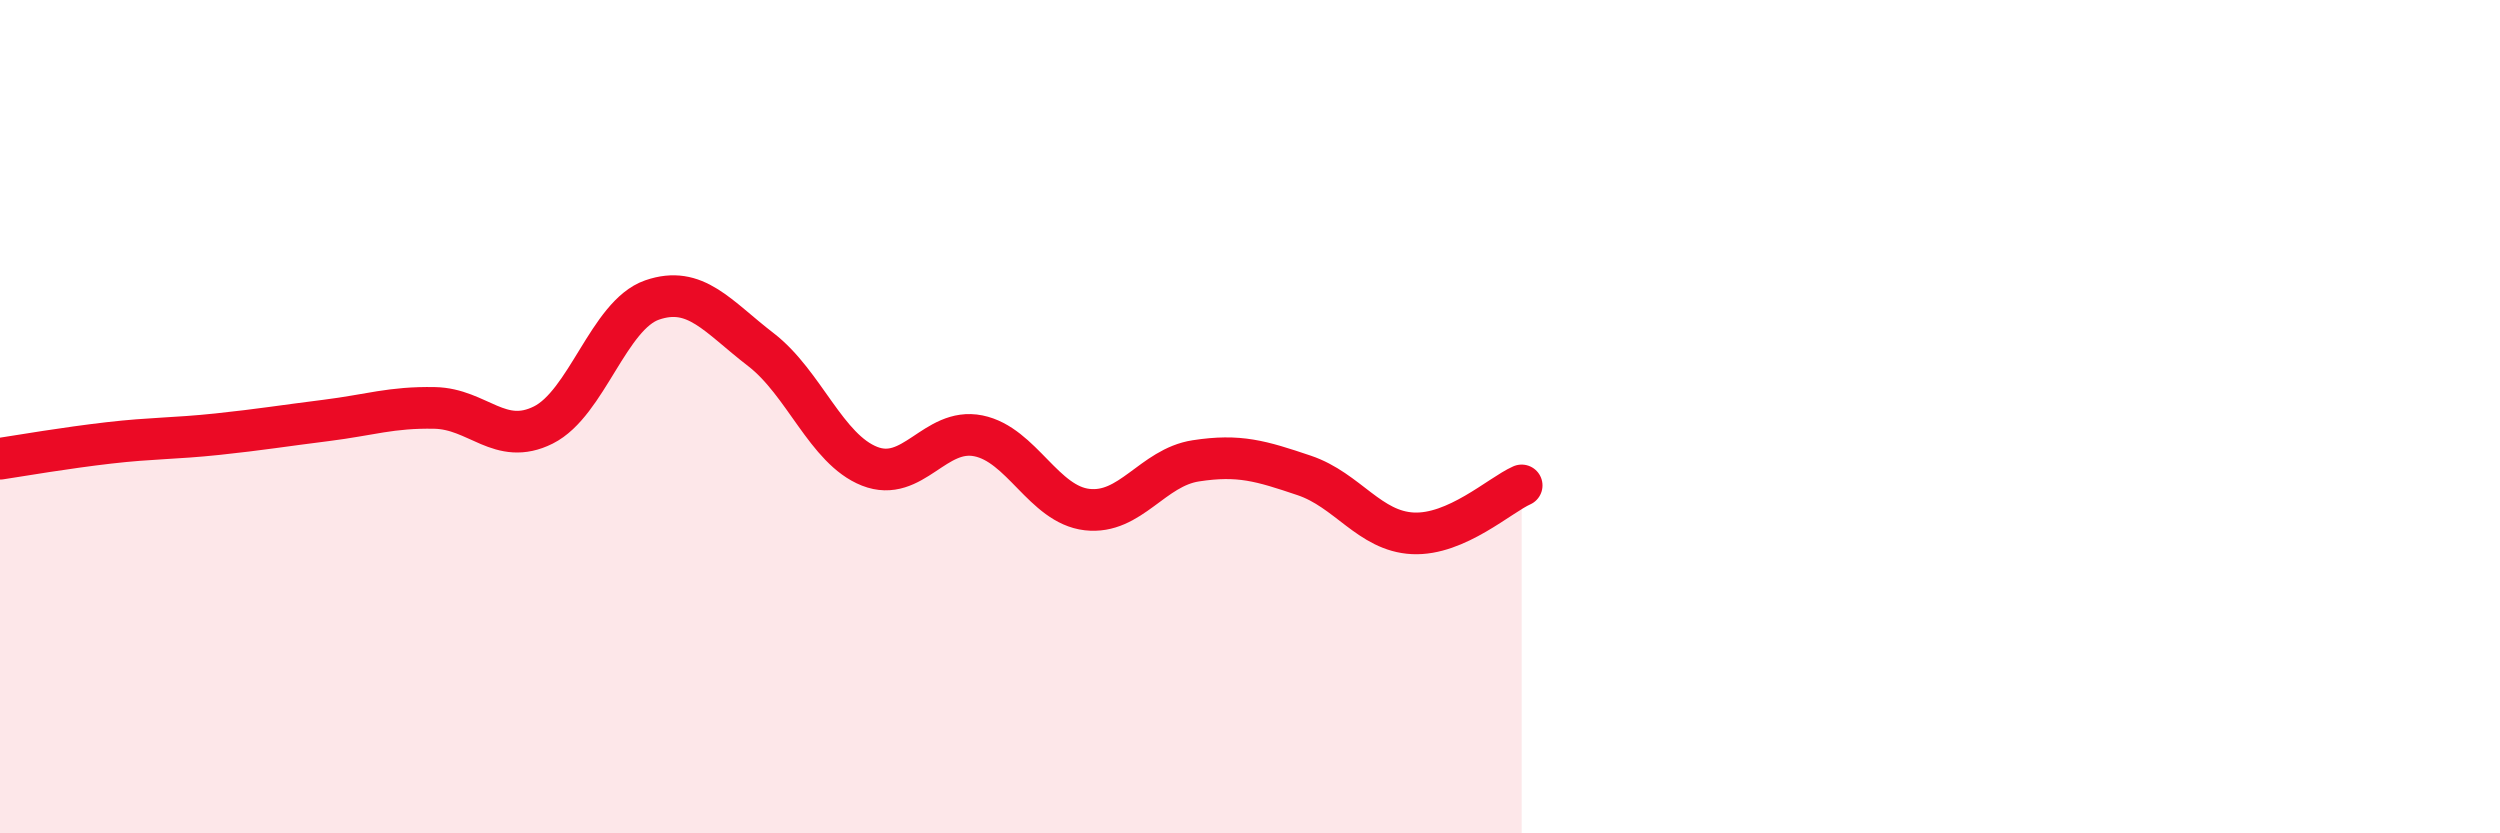 
    <svg width="60" height="20" viewBox="0 0 60 20" xmlns="http://www.w3.org/2000/svg">
      <path
        d="M 0,11.01 C 0.52,10.93 1.57,10.75 2.61,10.63 C 3.65,10.51 4.18,10.53 5.22,10.42 C 6.26,10.31 6.79,10.22 7.83,10.09 C 8.87,9.96 9.39,9.77 10.43,9.79 C 11.47,9.81 12,10.72 13.04,10.2 C 14.08,9.68 14.61,7.56 15.65,7.2 C 16.69,6.84 17.22,7.59 18.26,8.39 C 19.3,9.19 19.83,10.78 20.87,11.19 C 21.91,11.6 22.44,10.25 23.48,10.46 C 24.52,10.67 25.05,12.11 26.09,12.23 C 27.13,12.35 27.66,11.22 28.7,11.06 C 29.74,10.9 30.26,11.06 31.3,11.41 C 32.34,11.76 32.87,12.75 33.91,12.8 C 34.95,12.85 36,11.88 36.52,11.65L36.52 20L0 20Z"
        fill="#EB0A25"
        opacity="0.1"
        stroke-linecap="round"
        stroke-linejoin="round"
      />
      <path
        d="M 0,11.01 C 0.52,10.93 1.57,10.75 2.61,10.63 C 3.65,10.51 4.18,10.53 5.22,10.42 C 6.26,10.31 6.79,10.22 7.83,10.09 C 8.87,9.96 9.39,9.77 10.43,9.79 C 11.47,9.81 12,10.72 13.04,10.2 C 14.08,9.68 14.61,7.56 15.65,7.2 C 16.69,6.84 17.22,7.59 18.26,8.39 C 19.3,9.19 19.83,10.78 20.87,11.19 C 21.91,11.6 22.44,10.25 23.48,10.46 C 24.52,10.67 25.05,12.11 26.09,12.23 C 27.13,12.35 27.66,11.22 28.7,11.06 C 29.74,10.9 30.26,11.06 31.3,11.41 C 32.34,11.76 32.87,12.75 33.91,12.8 C 34.95,12.85 36,11.88 36.52,11.65"
        stroke="#EB0A25"
        stroke-width="1"
        fill="none"
        stroke-linecap="round"
        stroke-linejoin="round"
      />
    </svg>
  